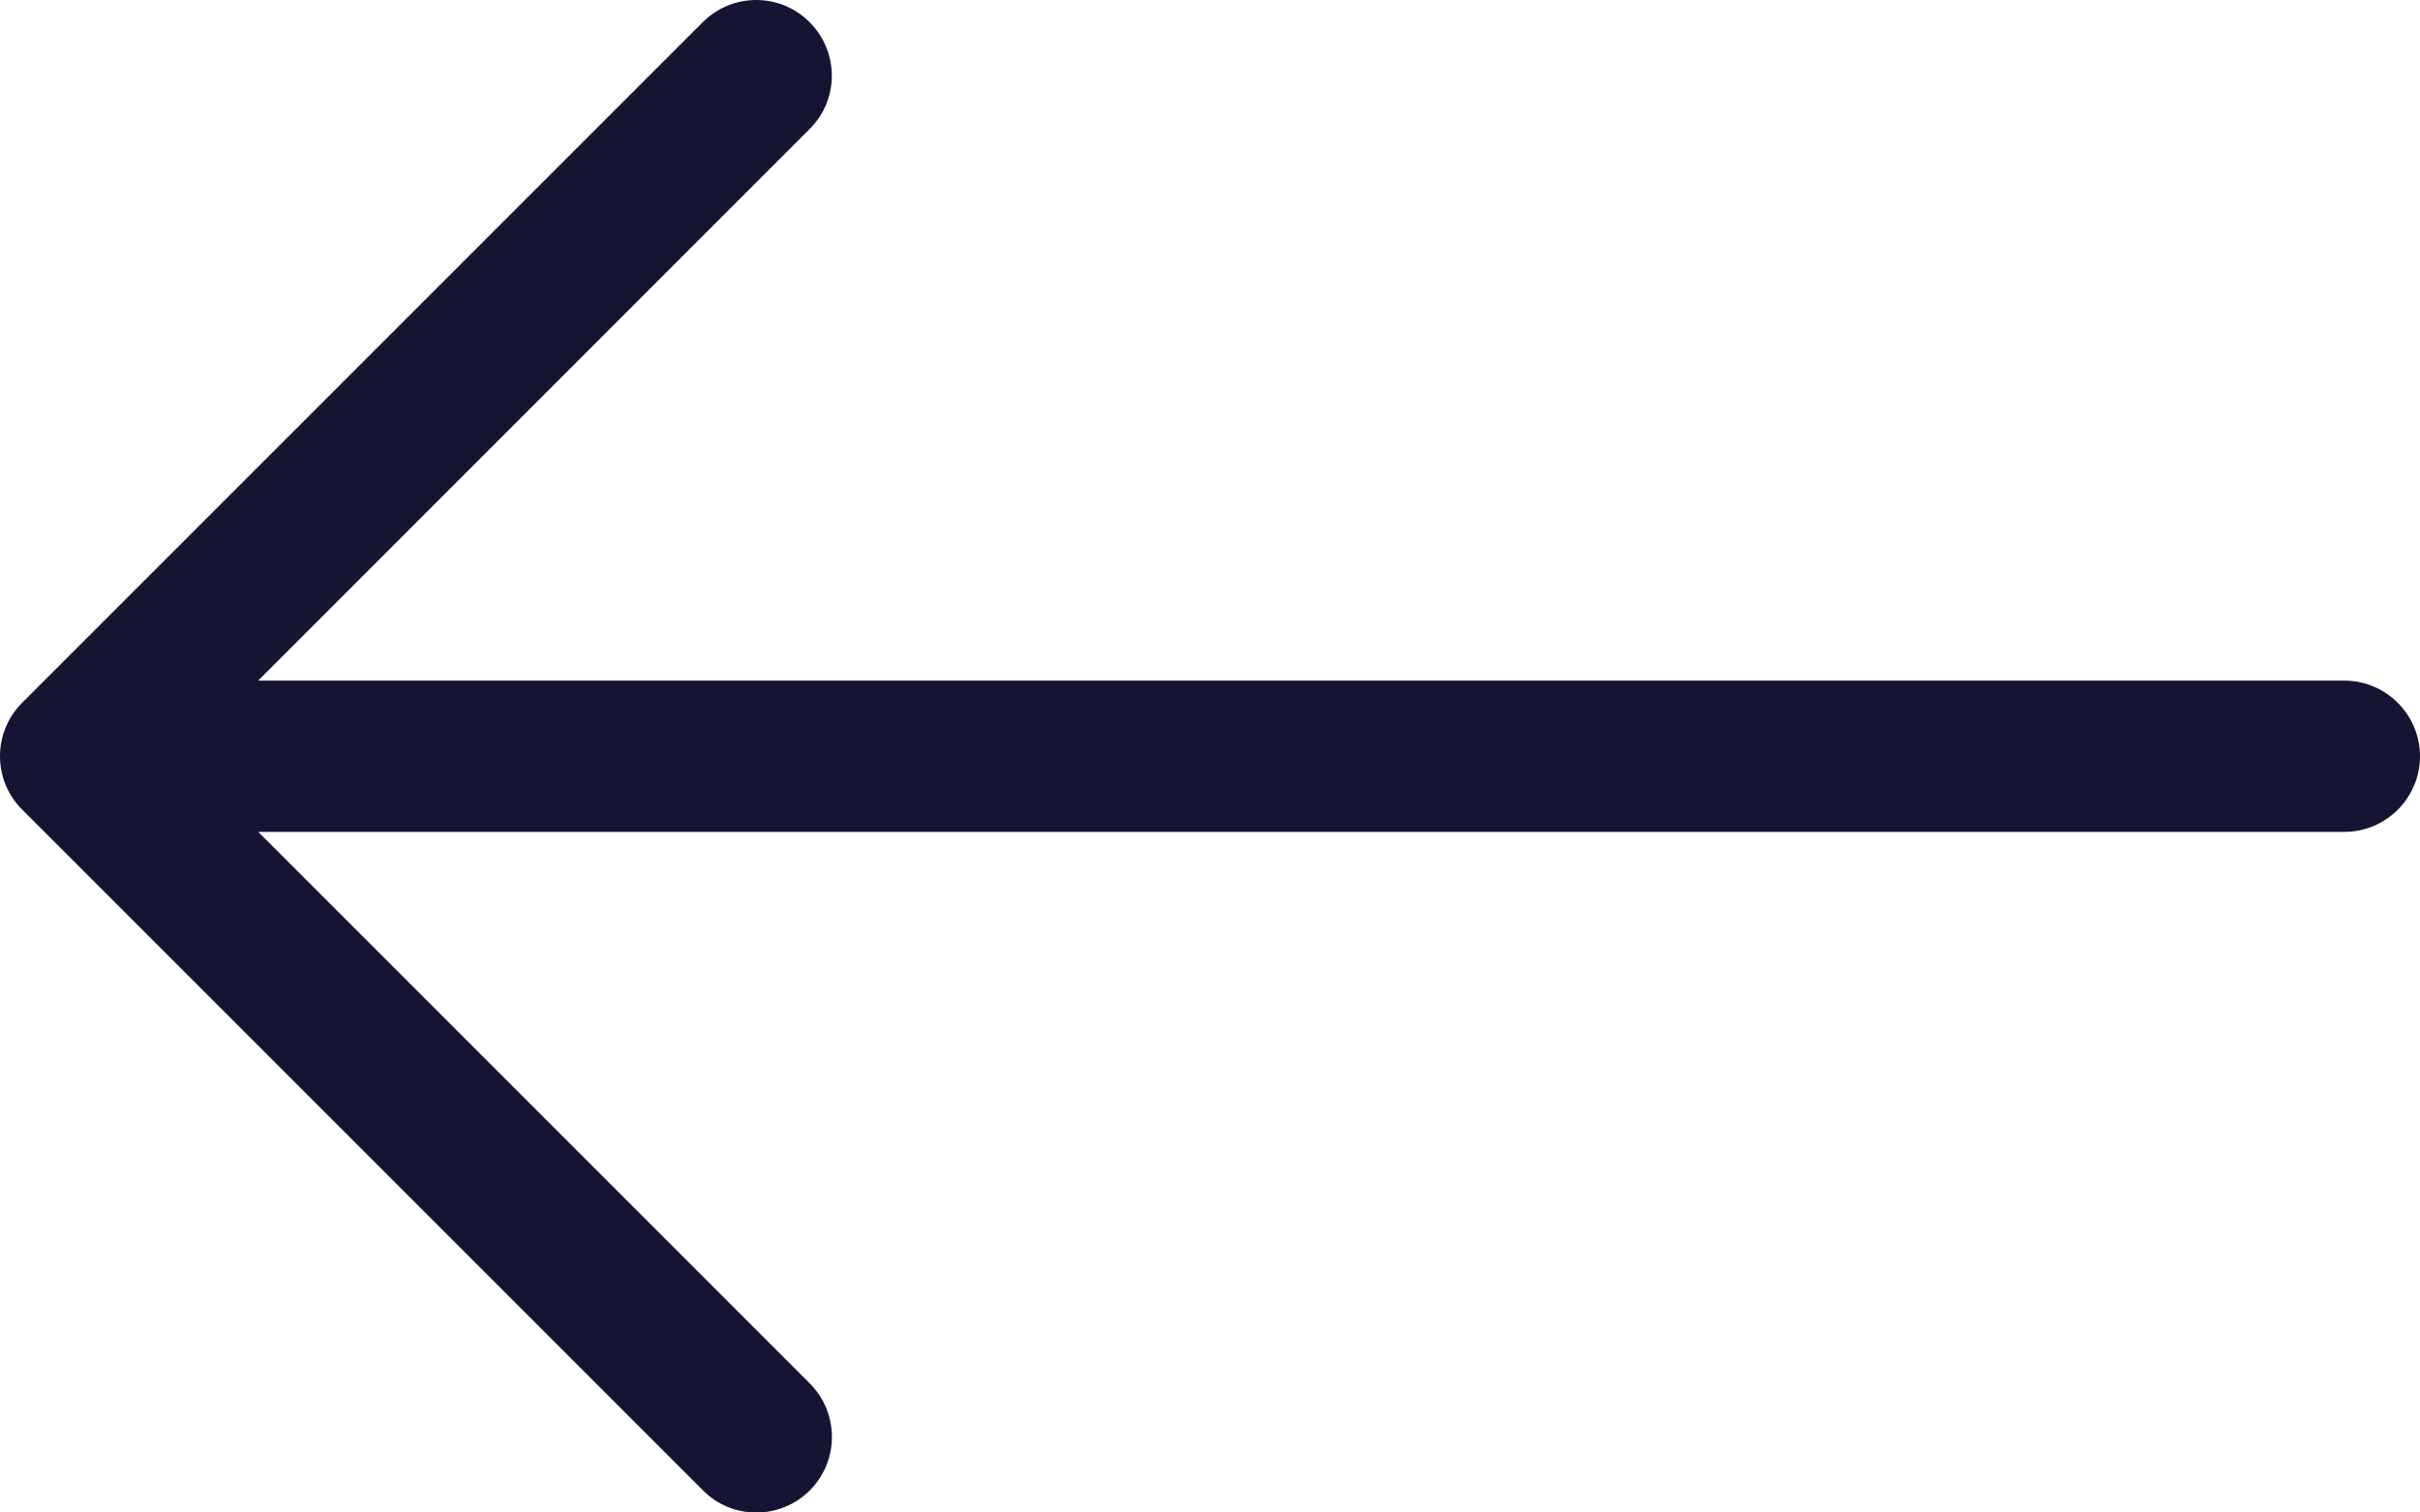 <svg width="16" height="10" viewBox="0 0 16 10" fill="none" xmlns="http://www.w3.org/2000/svg">
<path d="M4.647 9.853L0.147 5.353C0.049 5.256 0 5.128 0 5C0 4.872 0.049 4.744 0.146 4.647L4.646 0.147C4.842 -0.049 5.158 -0.049 5.353 0.147C5.548 0.342 5.549 0.658 5.353 0.853L1.707 4.5H15.5C15.775 4.5 16 4.725 16 5C16 5.275 15.776 5.5 15.5 5.5H1.707L5.354 9.147C5.549 9.342 5.549 9.659 5.354 9.854C5.159 10.049 4.841 10.05 4.647 9.853Z" fill="#151433"/>
</svg>